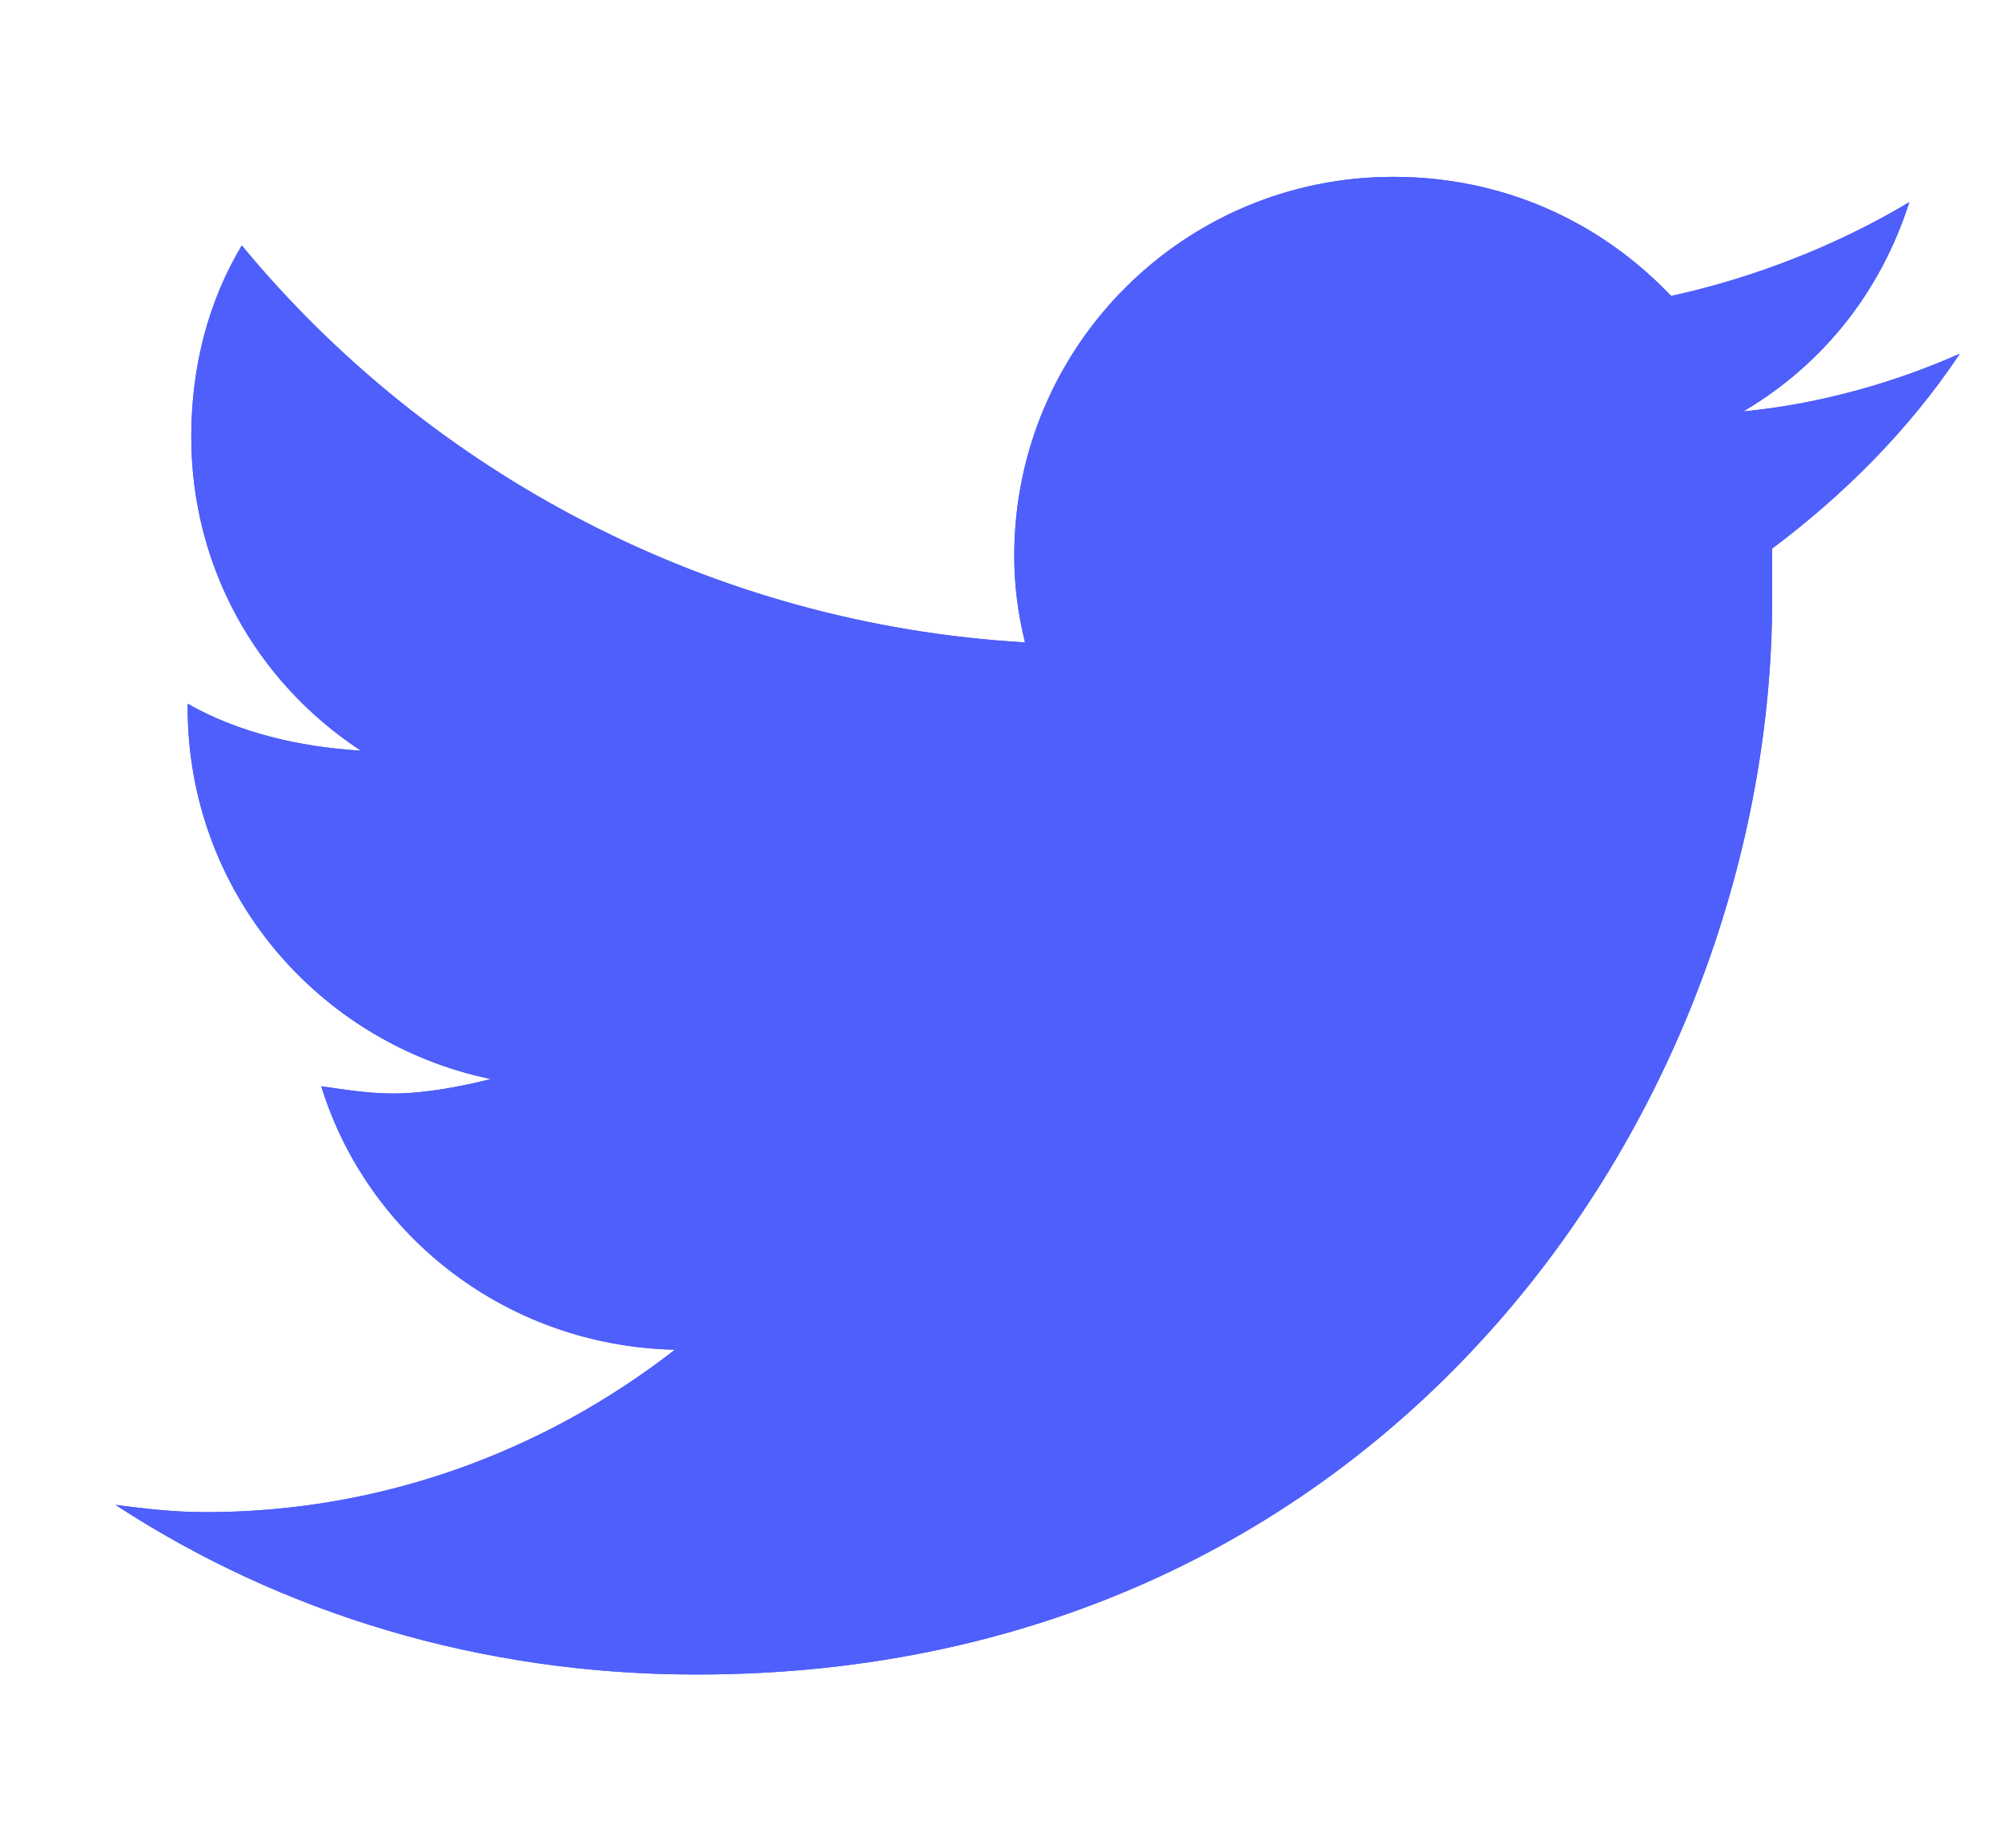 <svg width="26" height="24" viewBox="0 0 26 24" fill="none" xmlns="http://www.w3.org/2000/svg">
<path d="M23.015 7.125C23.015 7.359 23.015 7.547 23.015 7.781C23.015 14.297 18.094 21.75 9.047 21.75C6.234 21.75 3.656 20.953 1.5 19.547C1.875 19.594 2.25 19.641 2.672 19.641C4.969 19.641 7.078 18.844 8.765 17.531C6.609 17.484 4.781 16.078 4.172 14.109C4.5 14.156 4.781 14.203 5.109 14.203C5.531 14.203 6 14.109 6.375 14.016C4.125 13.547 2.437 11.578 2.437 9.187V9.141C3.094 9.516 3.89 9.703 4.687 9.75C3.328 8.859 2.484 7.359 2.484 5.672C2.484 4.734 2.719 3.891 3.14 3.188C5.578 6.141 9.234 8.109 13.312 8.344C13.219 7.969 13.172 7.594 13.172 7.219C13.172 4.5 15.375 2.297 18.094 2.297C19.5 2.297 20.765 2.859 21.703 3.844C22.781 3.609 23.859 3.188 24.797 2.625C24.422 3.797 23.672 4.734 22.64 5.344C23.625 5.25 24.609 4.969 25.453 4.594C24.797 5.578 23.953 6.422 23.015 7.125Z" fill="#4E5FFB"/>
<path fill-rule="evenodd" clip-rule="evenodd" d="M23.005 7.112L23.009 7.117C23.937 6.421 24.773 5.588 25.425 4.617C24.589 4.985 23.618 5.26 22.646 5.353L22.64 5.344C22.648 5.343 22.656 5.342 22.664 5.341C23.634 5.246 24.603 4.97 25.436 4.601C25.442 4.599 25.447 4.596 25.453 4.594C25.45 4.599 25.446 4.604 25.442 4.609C24.788 5.587 23.948 6.426 23.015 7.125V7.781C23.015 14.297 18.094 21.75 9.047 21.75C6.243 21.75 3.671 20.958 1.519 19.559C1.513 19.555 1.506 19.551 1.5 19.547C1.507 19.548 1.515 19.549 1.523 19.55C1.89 19.596 2.258 19.641 2.672 19.641C4.963 19.641 7.067 18.848 8.753 17.541C8.757 17.538 8.761 17.535 8.765 17.531L8.772 17.539C7.083 18.853 4.971 19.651 2.672 19.651C2.265 19.651 1.903 19.607 1.542 19.562C3.689 20.953 6.252 21.74 9.047 21.74C18.087 21.74 23.005 14.293 23.005 7.781V7.112ZM8.75 17.531C8.755 17.531 8.76 17.531 8.765 17.531L8.758 17.521L8.765 17.521C6.619 17.474 4.799 16.078 4.186 14.122C4.218 14.126 4.249 14.131 4.279 14.135C4.562 14.176 4.817 14.213 5.109 14.213C5.532 14.213 6.002 14.119 6.377 14.025L6.375 14.016L6.372 14.006L6.377 14.006C4.131 13.538 2.447 11.573 2.447 9.187V9.158C3.103 9.528 3.895 9.713 4.687 9.76L4.687 9.75L4.688 9.738L4.693 9.741C3.336 8.853 2.494 7.356 2.494 5.672C2.494 4.742 2.726 3.904 3.142 3.205C5.581 6.154 9.236 8.12 13.312 8.354L13.312 8.344L13.314 8.31L13.322 8.341C13.229 7.967 13.182 7.593 13.182 7.219C13.182 4.506 15.38 2.307 18.094 2.307C19.497 2.307 20.76 2.868 21.696 3.851L21.689 3.857L21.705 3.854C22.775 3.621 23.846 3.204 24.779 2.647C24.402 3.805 23.657 4.731 22.635 5.335L22.64 5.344C22.647 5.34 22.654 5.336 22.661 5.332C23.677 4.725 24.418 3.797 24.792 2.64C24.794 2.635 24.795 2.63 24.797 2.625C24.792 2.628 24.788 2.63 24.784 2.633C23.849 3.191 22.776 3.61 21.703 3.844C20.765 2.859 19.5 2.297 18.094 2.297C15.375 2.297 13.172 4.5 13.172 7.219C13.172 7.59 13.218 7.962 13.31 8.334C13.311 8.337 13.312 8.34 13.312 8.344C13.309 8.344 13.305 8.343 13.302 8.343C9.232 8.106 5.583 6.142 3.147 3.196C3.145 3.193 3.143 3.19 3.14 3.188C3.139 3.191 3.137 3.194 3.135 3.197C2.717 3.898 2.484 4.738 2.484 5.672C2.484 7.352 3.321 8.847 4.67 9.739C4.676 9.743 4.682 9.746 4.687 9.75C4.681 9.75 4.674 9.749 4.667 9.749C3.881 9.7 3.096 9.514 2.447 9.146C2.444 9.144 2.441 9.143 2.437 9.141V9.187C2.437 11.57 4.114 13.534 6.352 14.011C6.36 14.012 6.367 14.014 6.375 14.016C6.367 14.018 6.36 14.019 6.352 14.021C5.981 14.113 5.523 14.203 5.109 14.203C4.818 14.203 4.564 14.166 4.281 14.125C4.249 14.12 4.216 14.116 4.183 14.111C4.179 14.11 4.175 14.11 4.172 14.109C4.173 14.113 4.174 14.116 4.175 14.12C4.786 16.078 6.604 17.477 8.75 17.531Z" fill="#4E5FFB"/>
</svg>
